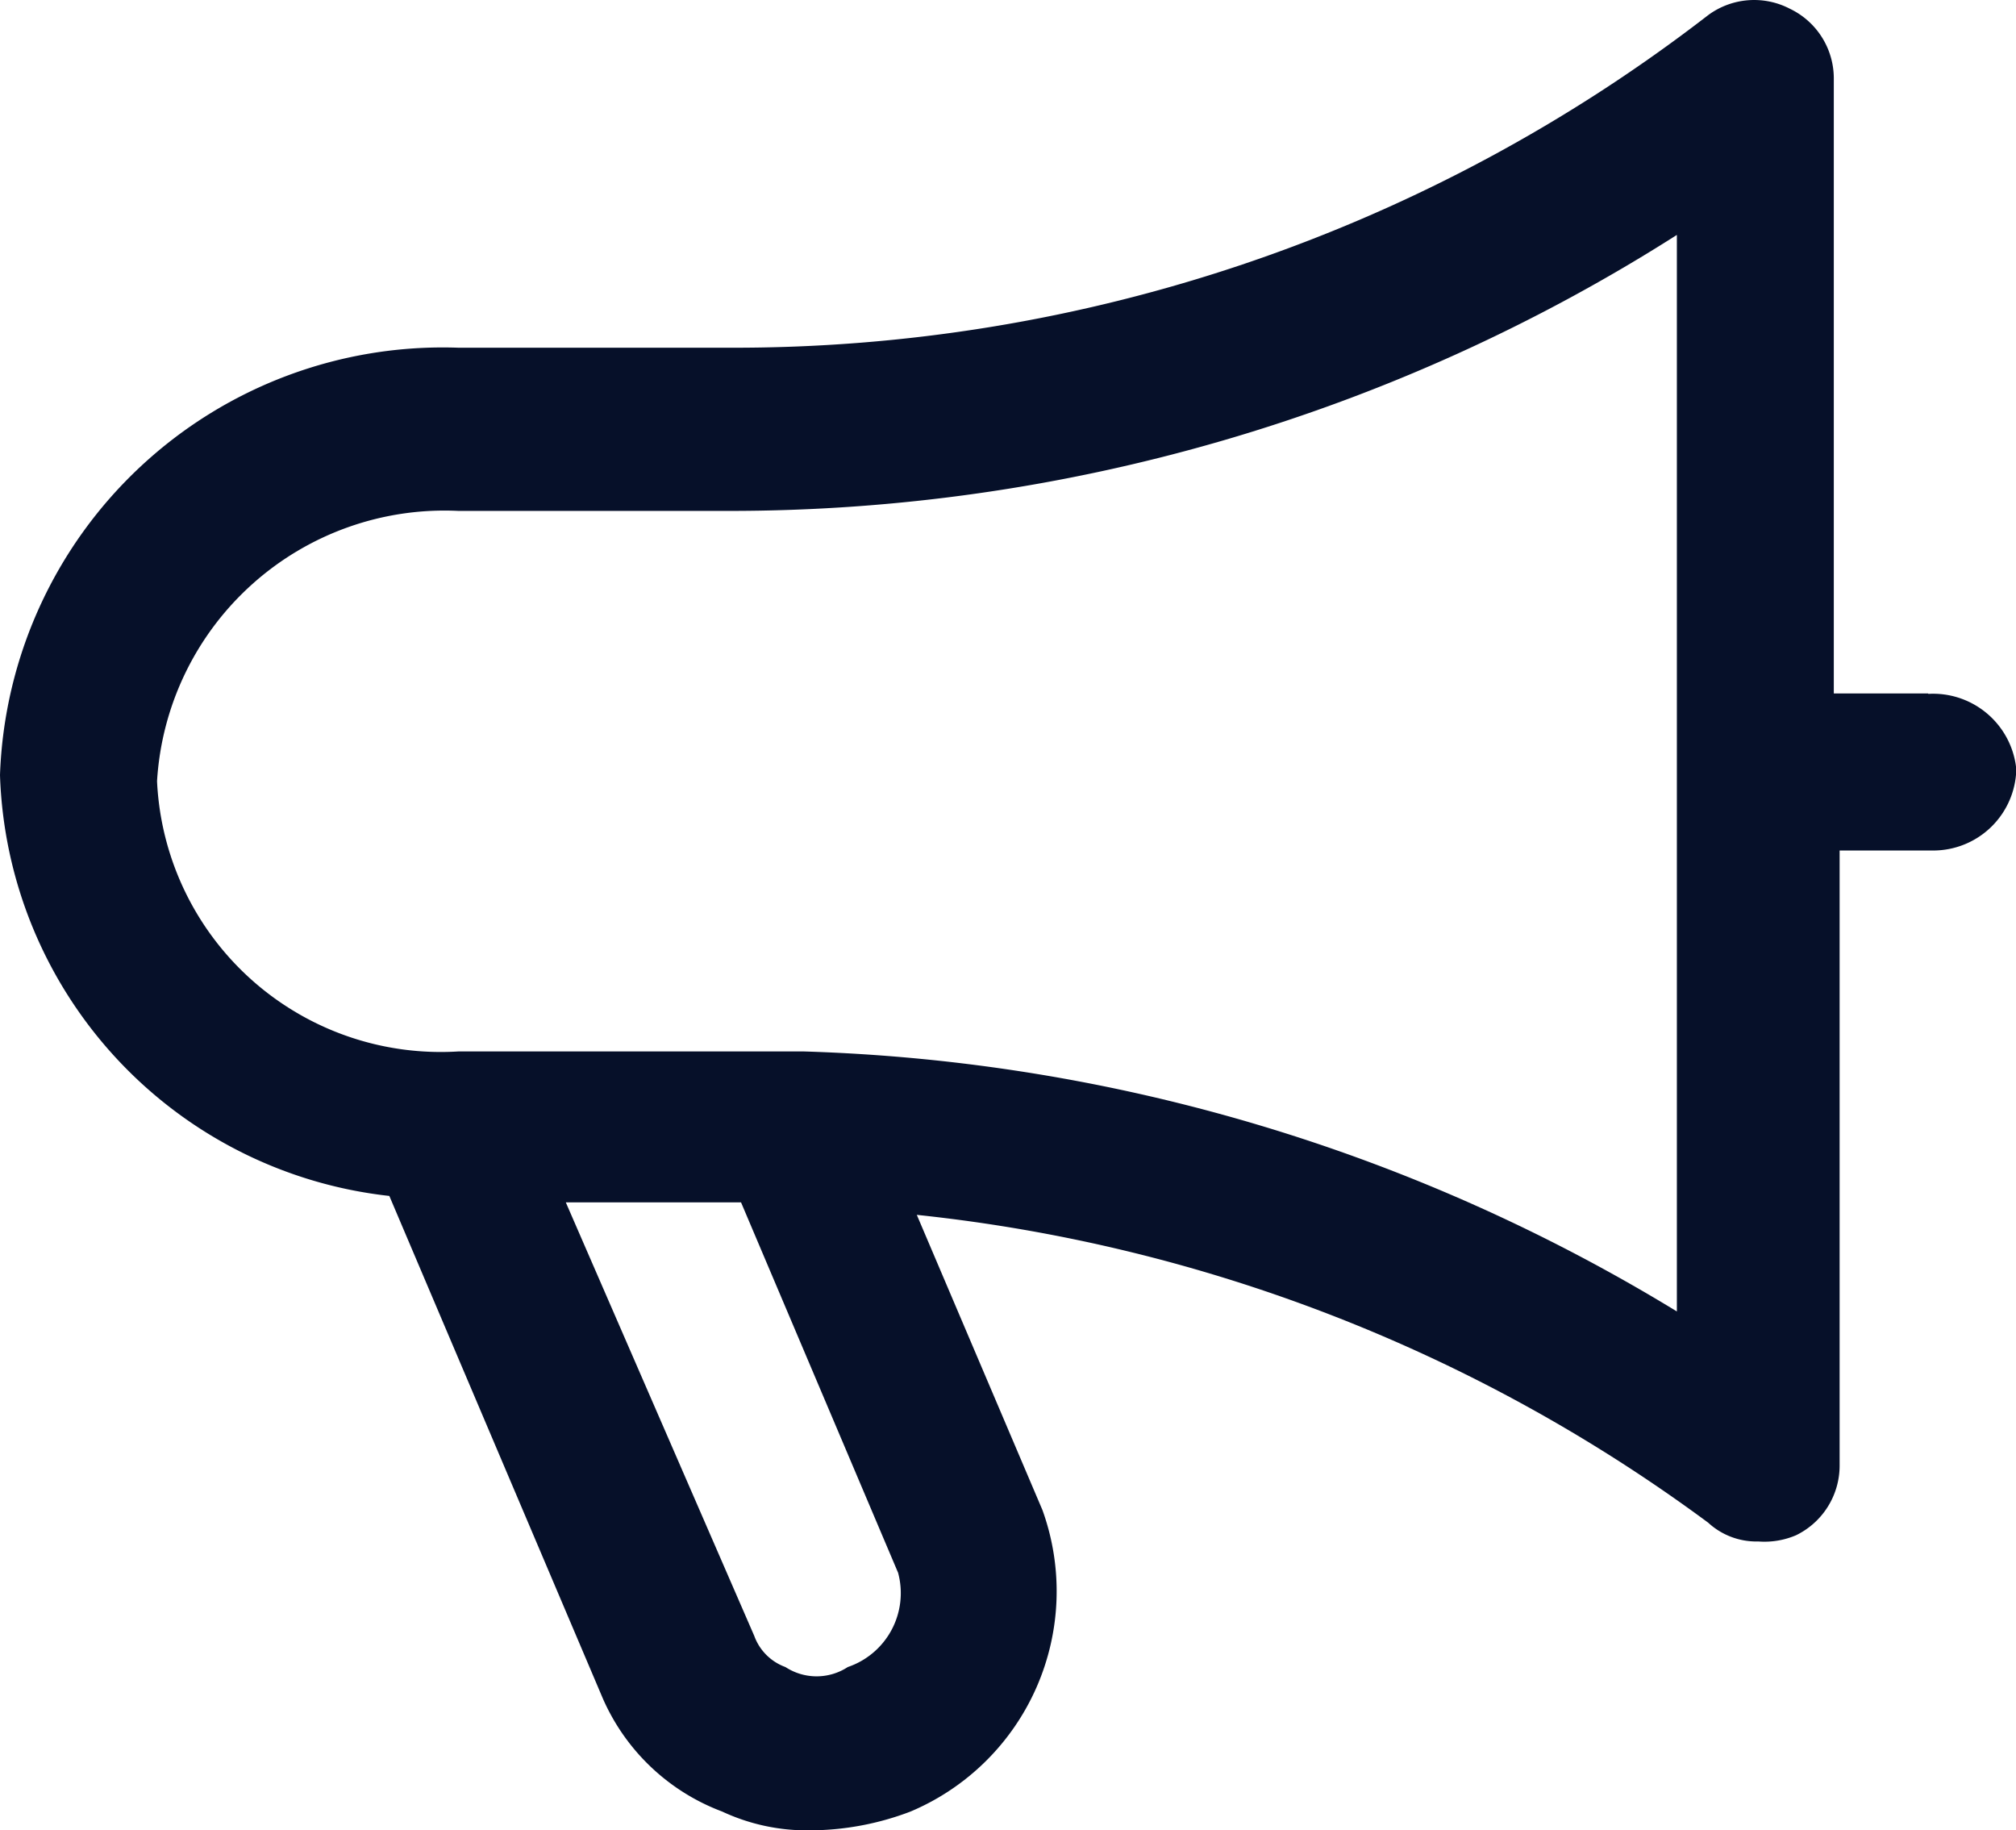 <svg xmlns="http://www.w3.org/2000/svg" xmlns:xlink="http://www.w3.org/1999/xlink" width="19.397" height="17.608" viewBox="0 0 19.397 17.608">
  <defs>
    <clipPath id="clip-path">
      <rect id="Rectangle_3492" data-name="Rectangle 3492" width="19.397" height="17.608" fill="#061029"/>
    </clipPath>
  </defs>
  <g id="Marketing" clip-path="url(#clip-path)">
    <path id="Path_8625" data-name="Path 8625" d="M18.551,6.671h-.907V.749a.743.743,0,0,0-.423-.665.745.745,0,0,0-.785.061,15.318,15.318,0,0,1-9.427,3.2h-2.6A4.263,4.263,0,0,0,0,7.456a4.211,4.211,0,0,0,3.746,4.049L5.8,16.339a2.033,2.033,0,0,0,1.148,1.088,1.929,1.929,0,0,0,.846.181,2.734,2.734,0,0,0,.967-.181,2.3,2.3,0,0,0,1.269-2.9l-1.209-2.84a15.536,15.536,0,0,1,7.614,2.961.685.685,0,0,0,.483.181.773.773,0,0,0,.363-.06A.745.745,0,0,0,17.7,14.1V8.182h.906A.8.8,0,0,0,19.4,7.4a.805.805,0,0,0-.846-.725M8.641,15.13a.751.751,0,0,1-.484.907.548.548,0,0,1-.6,0,.5.5,0,0,1-.3-.3l-1.813-4.17H7.13Zm7.553-2.477a17.115,17.115,0,0,0-8.46-2.538H4.411a2.733,2.733,0,0,1-2.9-2.6,2.771,2.771,0,0,1,2.9-2.6h2.6A16.969,16.969,0,0,0,16.134,2.26V12.653Z" transform="translate(0 0)" fill="#061029"/>
  </g>
</svg>
